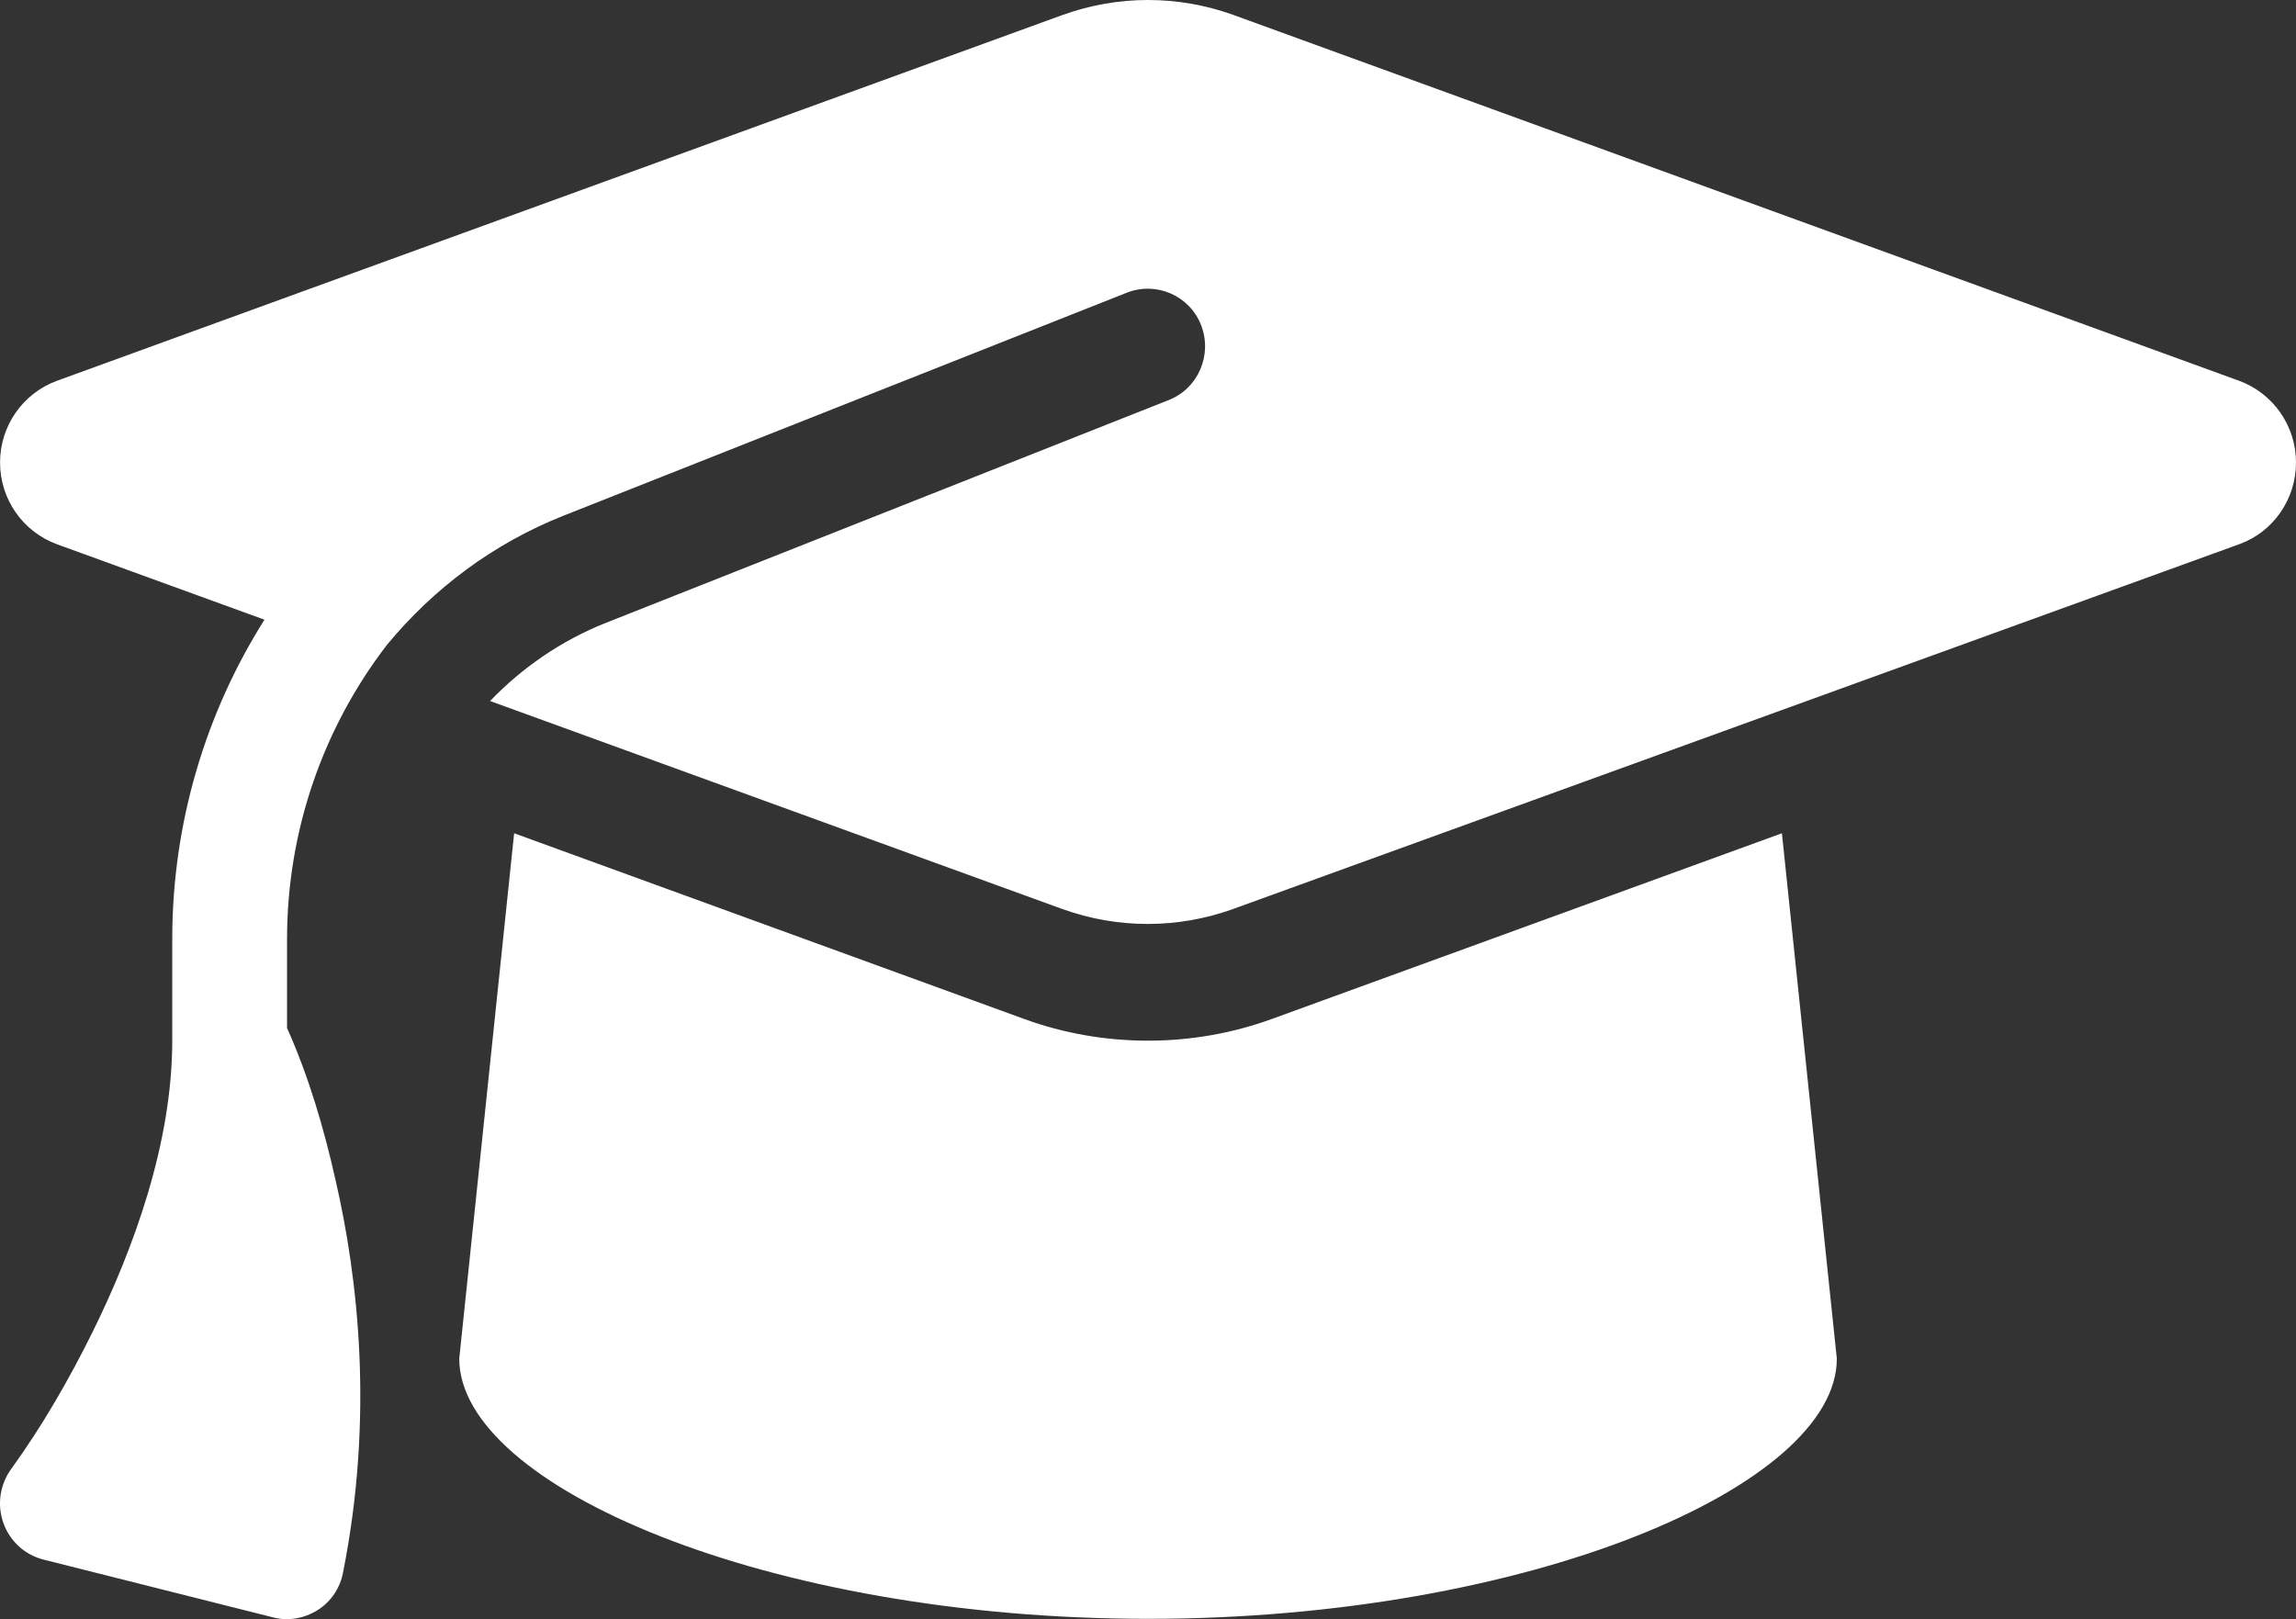 <svg width="95" height="67" viewBox="0 0 95 67" fill="none" xmlns="http://www.w3.org/2000/svg">
<rect x="0" y="0" width="95" height="67" fill="#333333" stroke="none"/>
<path d="M47.501 0C46.299 0 45.111 0.209 43.983 0.613L2.348 15.76C0.937 16.283 0.002 17.629 0.002 19.139C0.002 20.649 0.937 21.995 2.348 22.518L10.942 25.643C8.508 29.501 7.127 34.062 7.127 38.861V43.063C7.127 47.309 5.524 51.691 3.817 55.145C2.852 57.088 1.754 59.002 0.477 60.767C0.002 61.41 -0.131 62.247 0.136 63.01C0.403 63.772 1.026 64.34 1.798 64.535L11.298 66.927C11.921 67.091 12.589 66.972 13.139 66.628C13.688 66.284 14.074 65.716 14.193 65.073C15.469 58.673 14.831 52.932 13.881 48.82C13.406 46.696 12.768 44.528 11.877 42.54V38.861C11.877 34.346 13.391 30.084 16.018 26.675C17.933 24.358 20.412 22.488 23.321 21.337L46.625 12.111C47.843 11.633 49.223 12.231 49.698 13.457C50.173 14.683 49.579 16.074 48.362 16.552L25.058 25.778C23.217 26.511 21.599 27.632 20.278 29.008L43.968 37.62C45.096 38.024 46.284 38.233 47.486 38.233C48.689 38.233 49.876 38.024 51.004 37.62L92.655 22.518C94.065 22.01 95 20.649 95 19.139C95 17.629 94.065 16.283 92.655 15.76L51.019 0.613C49.891 0.209 48.703 0 47.501 0ZM19.002 56.221C19.002 61.499 31.767 66.987 47.501 66.987C63.235 66.987 76.001 61.499 76.001 56.221L73.729 34.48L52.622 42.166C50.974 42.764 49.238 43.063 47.501 43.063C45.764 43.063 44.013 42.764 42.38 42.166L21.273 34.48L19.002 56.221Z" fill="white"/>
</svg>
